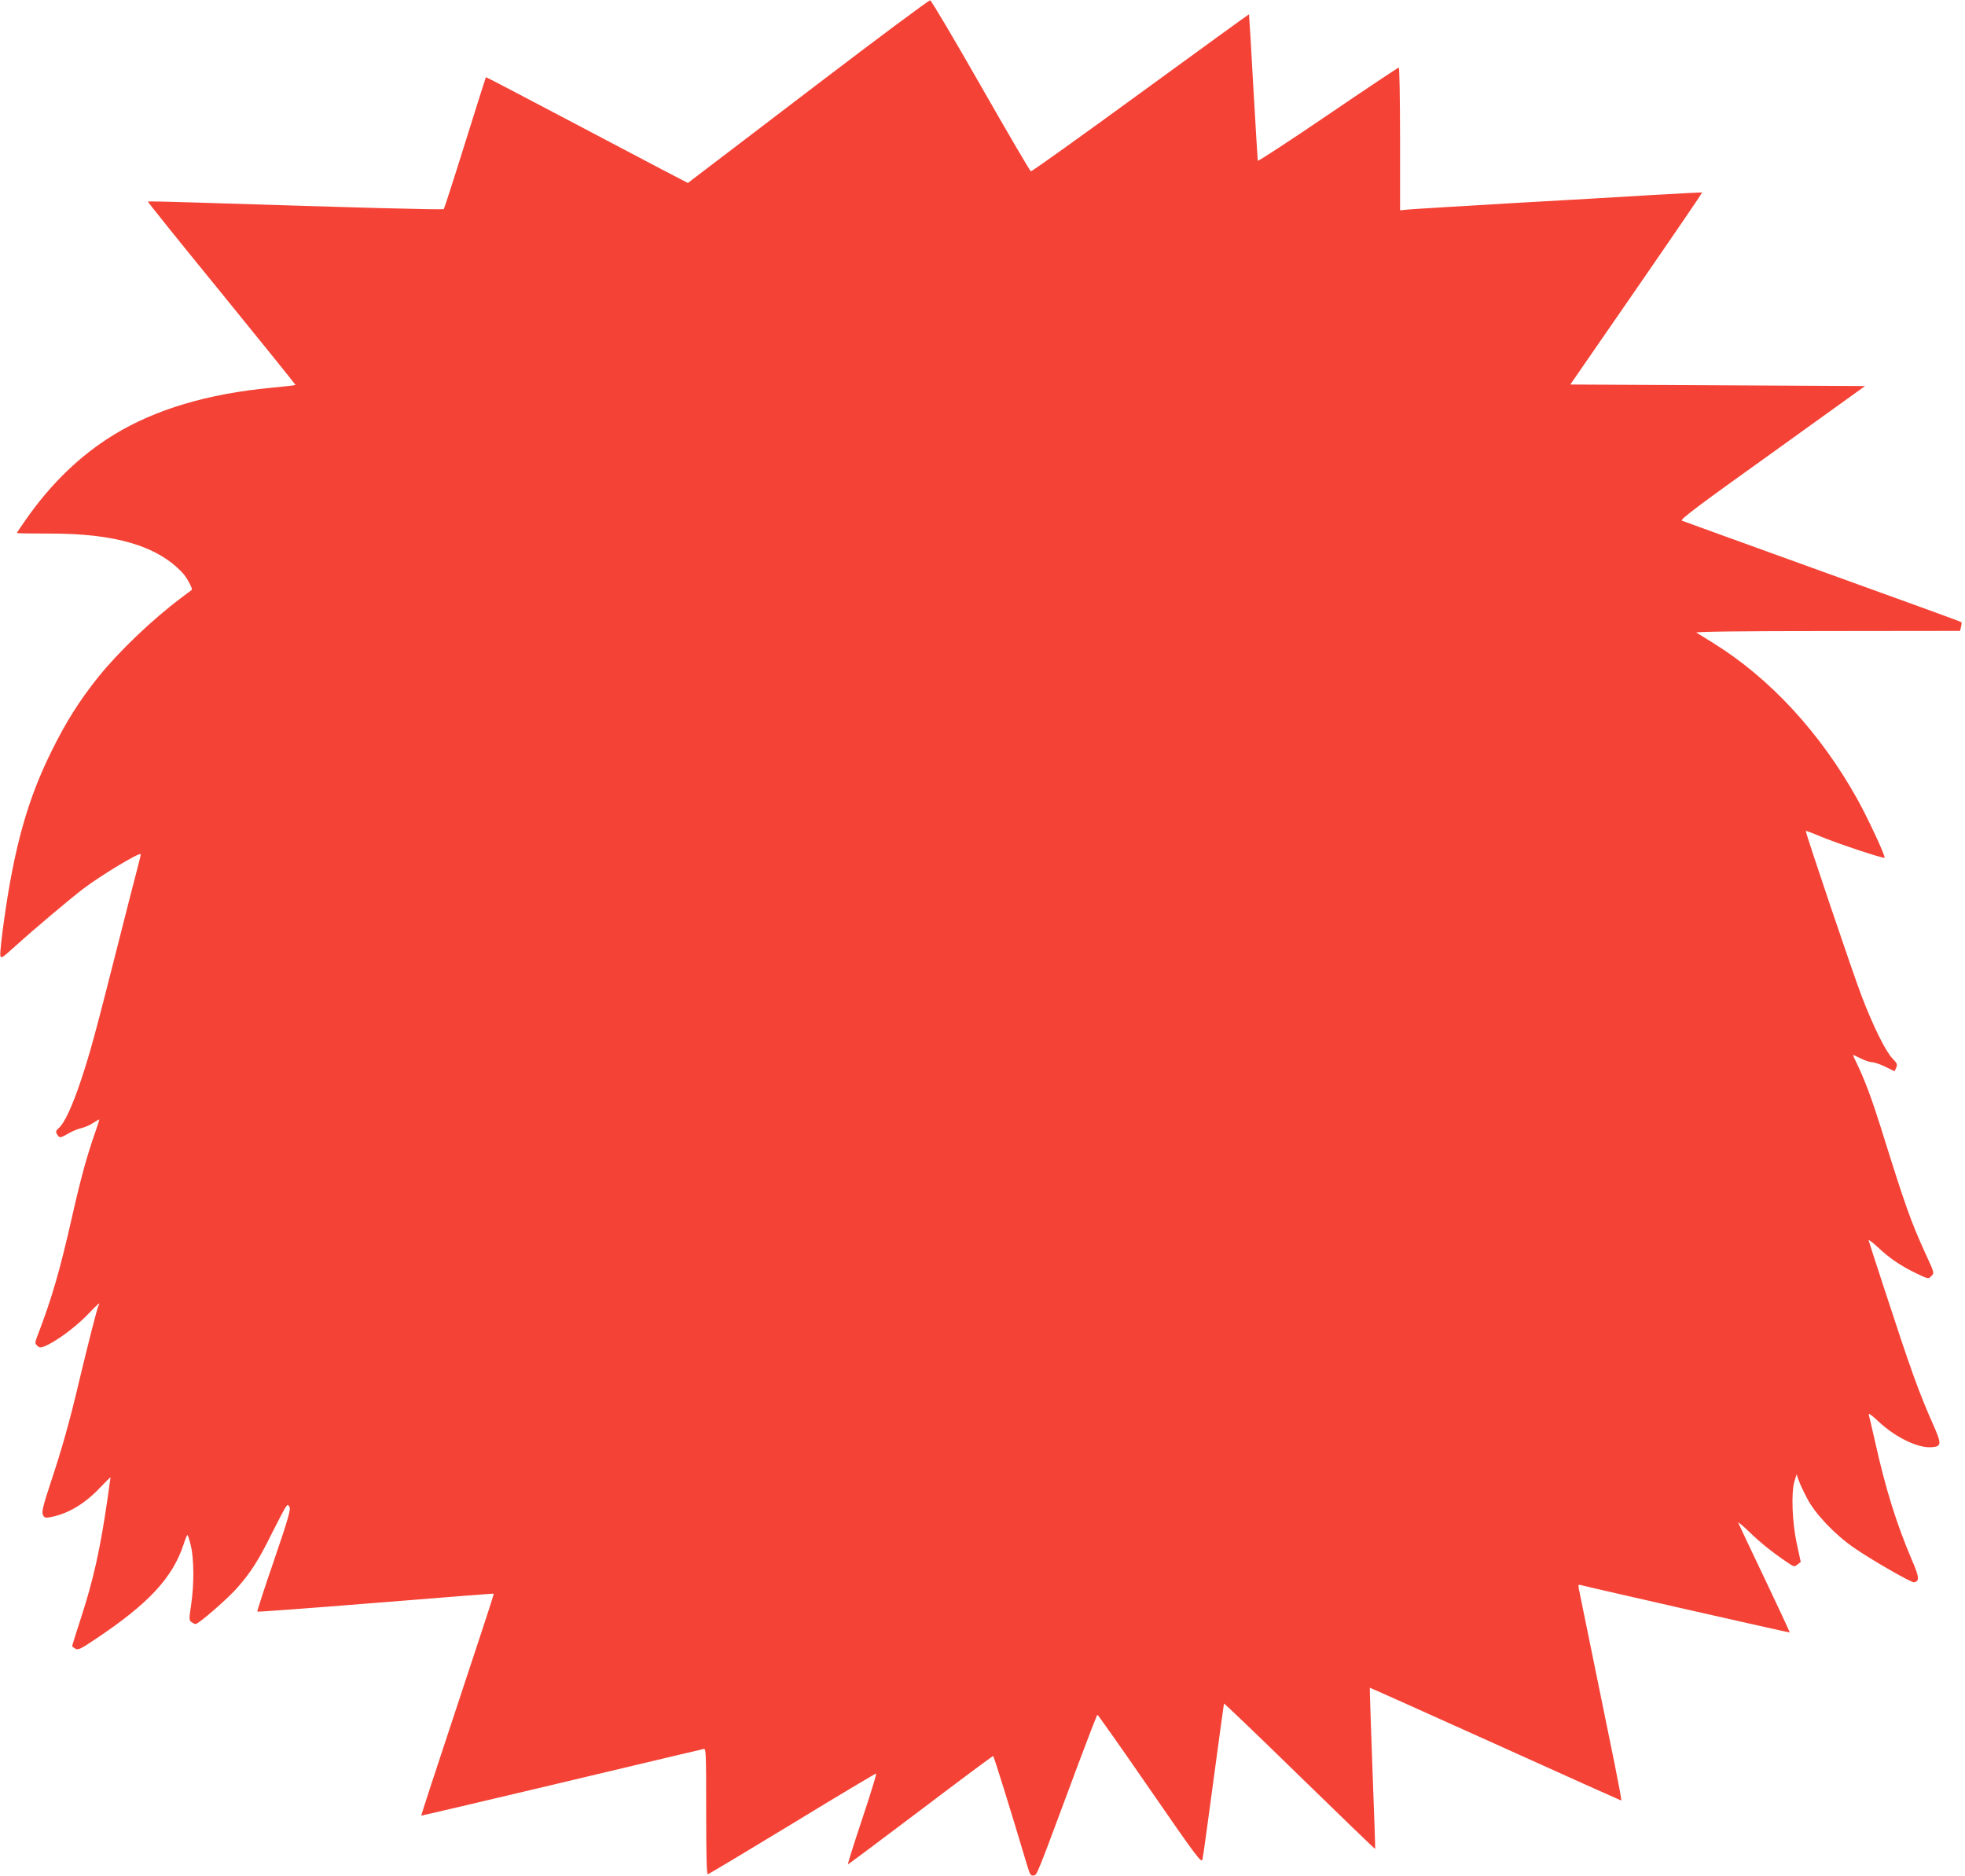 <?xml version="1.0" standalone="no"?>
<!DOCTYPE svg PUBLIC "-//W3C//DTD SVG 20010904//EN"
 "http://www.w3.org/TR/2001/REC-SVG-20010904/DTD/svg10.dtd">
<svg version="1.0" xmlns="http://www.w3.org/2000/svg"
 width="1280pt" height="1222pt" viewBox="0 0 1280 1222"
 preserveAspectRatio="xMidYMid meet">
<g transform="translate(0,1222) scale(0.1,-0.1)"
fill="#f44336" stroke="none">
<path d="M5315 11664 c-402 -306 -753 -575 -782 -596 l-52 -40 -173 90 c-95
50 -391 206 -657 346 -267 141 -485 255 -486 253 -1 -1 -62 -193 -135 -427
-73 -234 -136 -428 -139 -432 -5 -6 -572 9 -1595 42 -181 6 -330 9 -333 7 -2
-2 214 -271 481 -598 266 -327 482 -595 481 -597 -2 -2 -72 -10 -156 -18 -416
-39 -757 -141 -1027 -306 -219 -134 -409 -317 -575 -555 -31 -44 -57 -83 -57
-85 0 -3 96 -4 213 -4 428 1 702 -80 867 -257 28 -30 67 -104 59 -110 -2 -2
-33 -25 -69 -52 -187 -140 -406 -349 -541 -517 -123 -154 -211 -294 -304 -483
-157 -317 -243 -628 -310 -1109 -14 -103 -25 -201 -23 -216 3 -28 5 -27 103
61 117 106 354 306 440 371 115 87 361 235 372 224 1 -1 -9 -45 -23 -97 -14
-52 -68 -263 -120 -469 -159 -627 -186 -726 -250 -918 -52 -155 -104 -268
-139 -299 -22 -20 -24 -25 -13 -43 16 -26 20 -25 74 6 25 15 63 30 85 35 23 5
57 21 77 34 20 13 37 23 38 22 2 -1 -11 -41 -27 -87 -49 -138 -94 -300 -148
-540 -81 -358 -133 -538 -227 -782 -17 -45 -17 -49 -2 -64 15 -15 21 -15 50
-4 67 27 195 120 272 199 80 83 93 94 77 64 -9 -19 -66 -242 -126 -493 -59
-252 -113 -443 -182 -650 -53 -161 -62 -198 -54 -218 10 -20 16 -22 48 -16
114 21 226 87 325 193 38 39 68 69 68 67 0 -3 -9 -67 -20 -143 -48 -330 -92
-527 -176 -784 -30 -92 -54 -169 -54 -172 0 -4 9 -11 21 -18 18 -9 34 -2 122
57 353 234 512 405 584 626 10 32 21 58 24 58 3 0 13 -31 22 -69 21 -87 22
-252 2 -386 -14 -93 -14 -101 2 -112 9 -7 22 -13 27 -13 20 0 216 171 275 240
89 103 136 177 221 349 43 86 84 164 92 174 12 17 14 17 24 -1 9 -14 -10 -81
-101 -347 -63 -182 -111 -332 -109 -334 3 -3 349 23 771 57 421 34 767 61 768
60 3 -3 9 13 -261 -803 -117 -352 -211 -641 -210 -643 2 -1 351 81 777 182
426 101 835 198 909 216 74 17 143 33 153 36 16 5 17 -19 17 -405 0 -271 3
-411 10 -411 6 0 254 149 552 330 298 182 543 328 545 326 3 -2 -19 -75 -47
-163 -29 -87 -72 -218 -96 -292 -24 -74 -42 -136 -41 -137 1 -1 213 157 471
352 257 195 471 354 475 354 5 0 106 -324 222 -713 18 -59 23 -68 42 -65 23 3
16 -13 287 716 68 182 126 332 129 331 3 0 157 -218 341 -485 310 -449 336
-483 343 -457 4 15 36 249 72 518 36 270 67 493 68 497 1 3 223 -209 492 -472
270 -263 491 -477 493 -475 1 1 -7 237 -18 525 -11 288 -18 524 -17 525 1 1
369 -164 817 -366 448 -203 817 -368 821 -369 3 0 -17 107 -43 237 -39 191
-211 1033 -234 1145 -4 22 -2 26 13 22 84 -22 1359 -311 1361 -309 2 1 -72
160 -163 351 -92 192 -169 356 -172 364 -3 8 30 -19 73 -61 76 -73 147 -130
246 -197 44 -30 47 -31 67 -14 l21 17 -26 120 c-30 139 -37 330 -15 405 l14
45 13 -37 c7 -21 32 -75 56 -120 51 -99 178 -233 303 -320 119 -82 375 -229
393 -226 36 7 35 32 -11 138 -104 244 -175 473 -242 775 -20 88 -39 169 -42
180 -3 12 22 -6 64 -46 110 -103 256 -174 346 -167 65 5 66 20 9 149 -92 207
-144 351 -318 884 -54 165 -100 307 -102 315 -3 8 24 -12 60 -45 77 -73 153
-124 254 -172 75 -36 76 -36 95 -16 20 20 20 20 -37 143 -99 218 -131 308
-294 830 -55 175 -104 307 -151 404 -16 33 -29 61 -29 63 0 2 22 -8 50 -22 27
-14 61 -25 75 -25 13 0 52 -13 85 -29 l61 -30 11 24 c9 20 6 28 -25 60 -44 45
-127 214 -200 405 -60 157 -369 1072 -364 1077 2 1 41 -13 88 -33 103 -44 418
-149 425 -142 8 8 -110 261 -178 383 -241 432 -569 787 -938 1016 -52 32 -102
63 -110 68 -10 6 298 10 851 10 l867 1 6 26 c4 15 5 28 2 31 -2 3 -409 151
-903 329 -494 178 -906 328 -917 332 -15 6 101 94 588 442 l605 435 -960 5
-960 5 431 624 c237 343 429 625 428 627 -2 1 -145 -6 -318 -16 -173 -11 -592
-35 -930 -54 -338 -20 -639 -38 -667 -41 l-53 -5 0 465 c0 256 -4 465 -8 465
-5 0 -213 -139 -463 -309 -250 -170 -455 -304 -456 -298 -1 7 -14 224 -29 482
-14 259 -27 471 -28 472 -1 1 -319 -230 -706 -512 -388 -283 -709 -513 -715
-511 -5 1 -152 252 -326 557 -174 305 -322 555 -330 557 -8 1 -343 -248 -744
-554z"/>
</g>
</svg>
